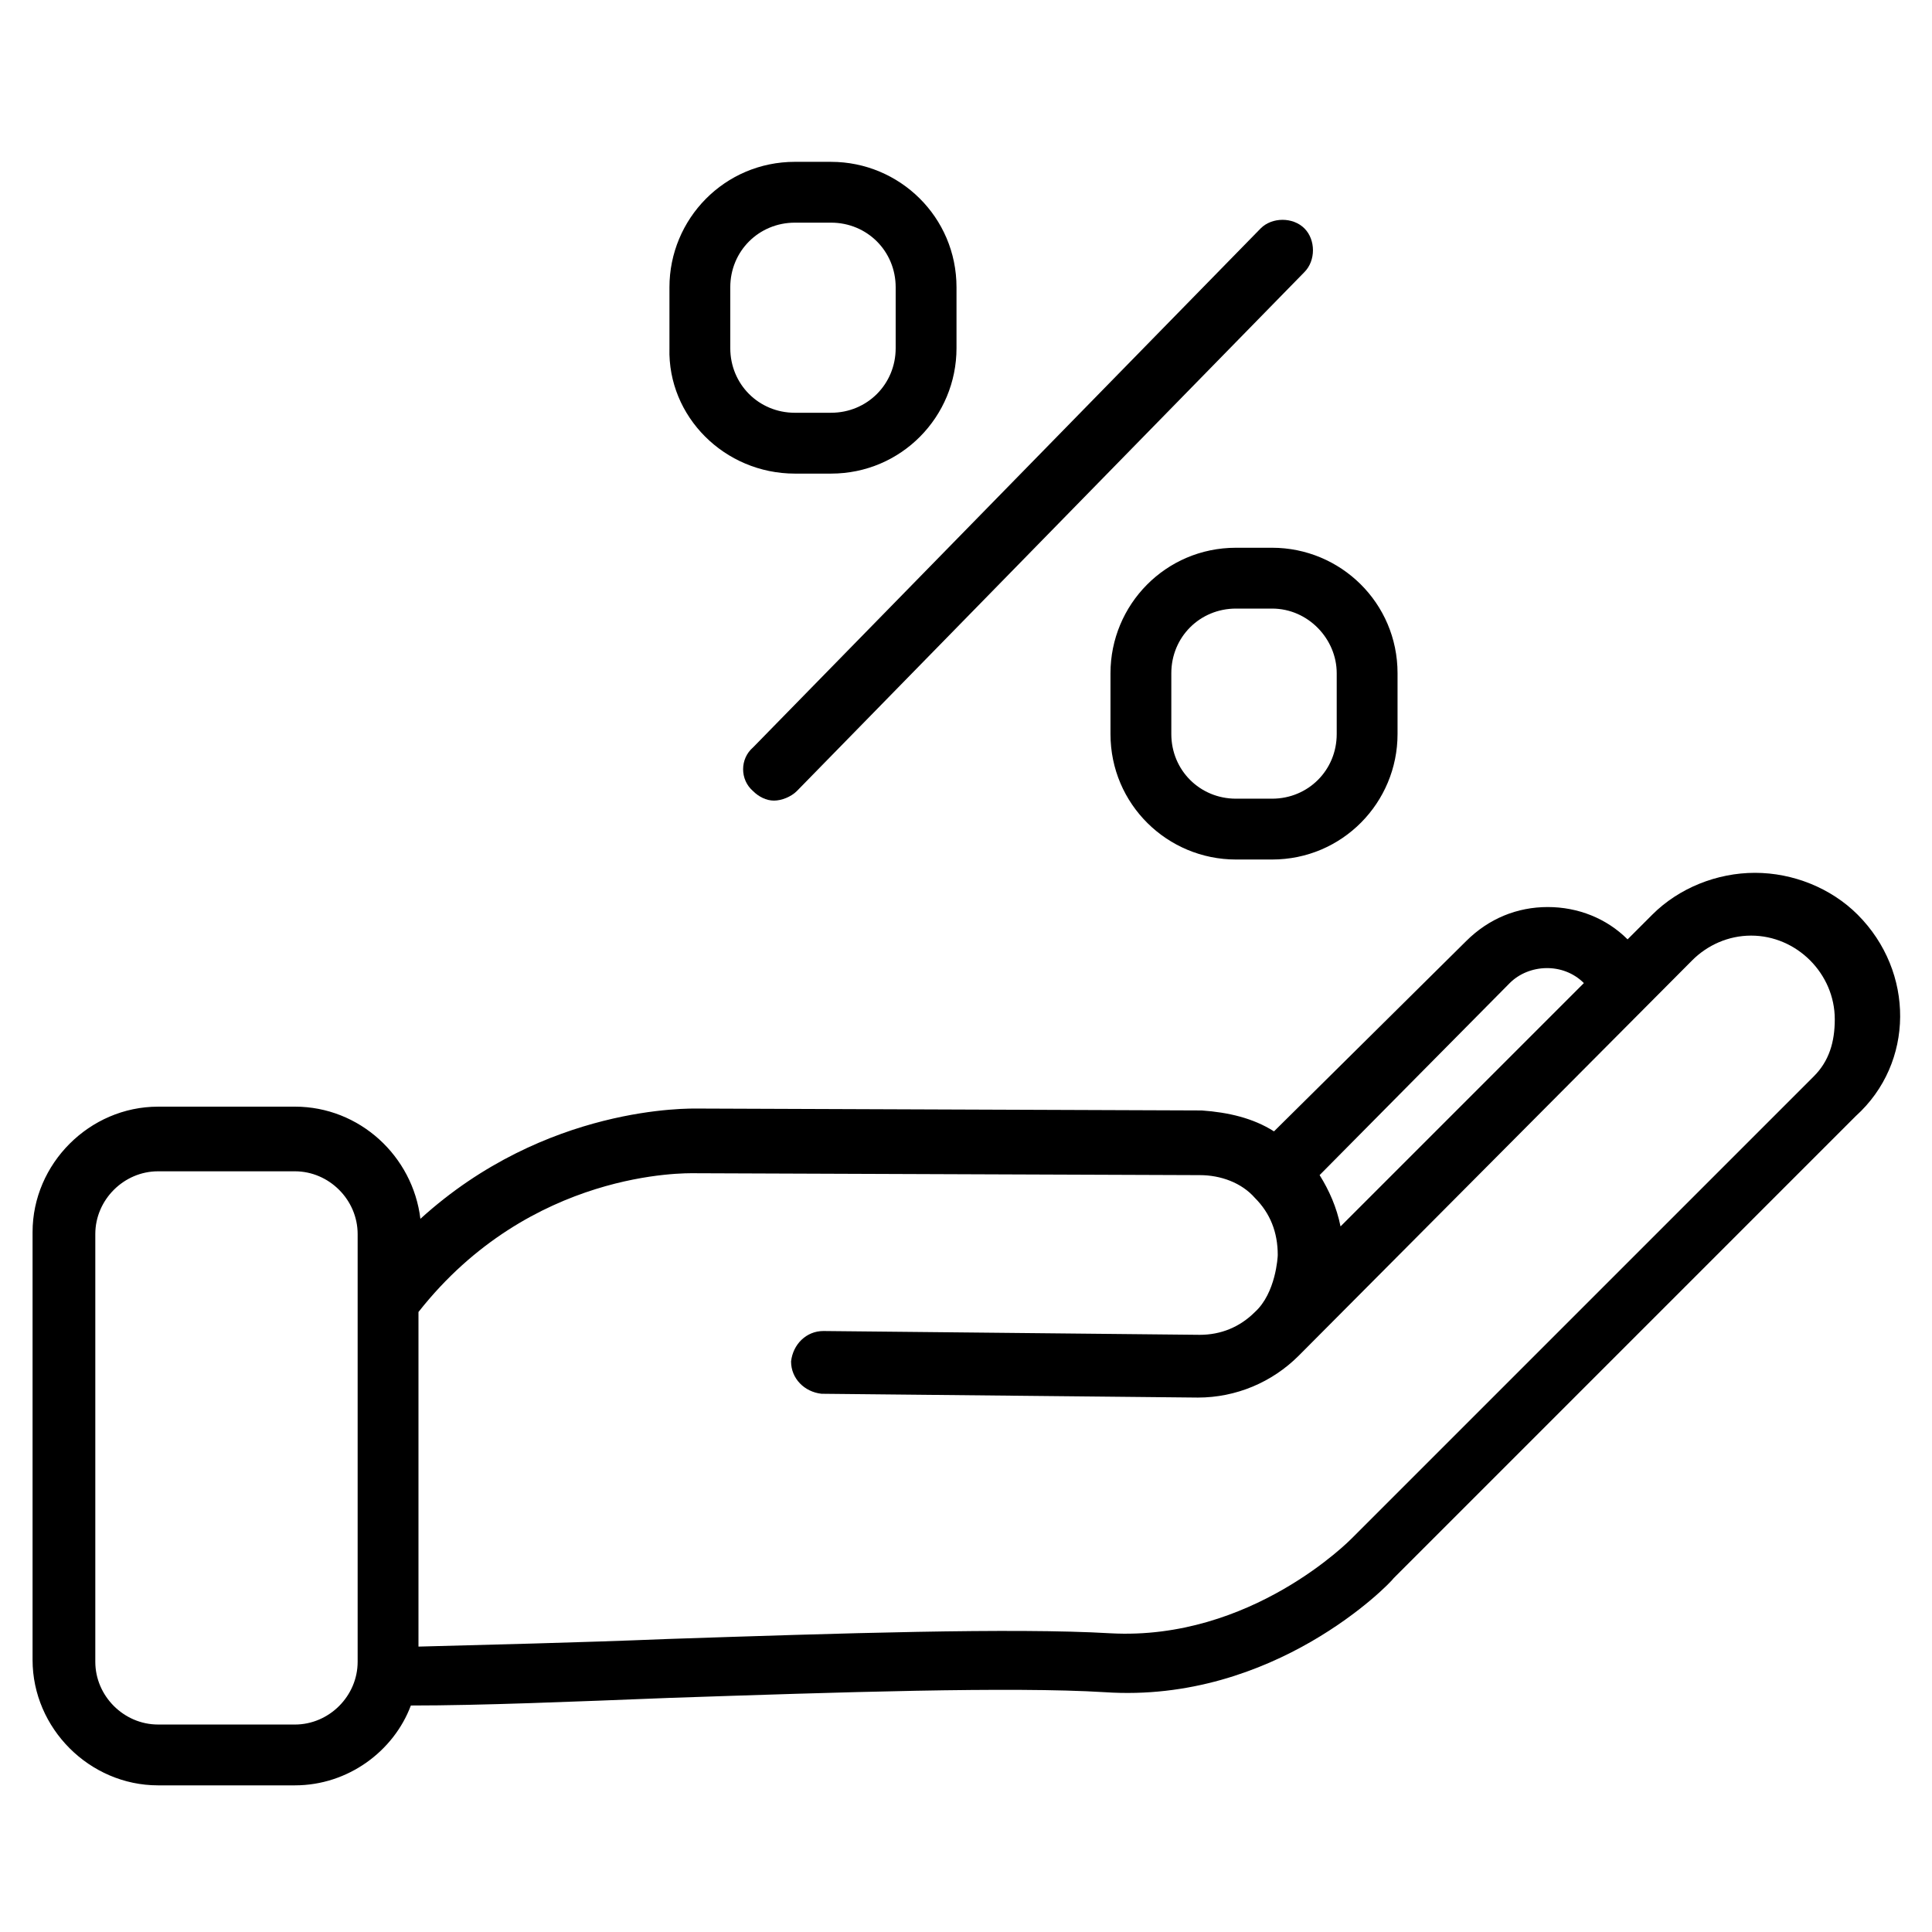 <?xml version="1.0" encoding="UTF-8"?>
<!-- Uploaded to: SVG Repo, www.svgrepo.com, Generator: SVG Repo Mixer Tools -->
<svg fill="#000000" width="800px" height="800px" version="1.1" viewBox="144 144 512 512" xmlns="http://www.w3.org/2000/svg">
 <g>
  <path d="m354.66 269.51h9.574c18.641 0 33.25-15.113 33.25-33.25v-16.121c0-18.641-15.113-33.25-33.25-33.25l-9.574-0.004c-18.641 0-33.25 15.113-33.25 33.25v16.121c-0.504 18.141 14.609 33.254 33.25 33.254zm-17.129-49.375c0-9.574 7.559-17.129 17.129-17.129h9.574c9.574 0 17.129 7.559 17.129 17.129v16.121c0 9.574-7.559 17.129-17.129 17.129l-9.574 0.004c-9.574 0-17.129-7.559-17.129-17.129z"/>
  <path d="m471.54 289.16c-18.641 0-33.25 15.113-33.25 33.25v16.121c0 18.641 15.113 33.25 33.25 33.25h9.574c18.641 0 33.25-15.113 33.25-33.25v-16.121c0-18.641-15.113-33.25-33.25-33.25zm26.703 33.25v16.121c0 9.574-7.559 17.129-17.129 17.129h-9.574c-9.574 0-17.129-7.559-17.129-17.129v-16.121c0-9.574 7.559-17.129 17.129-17.129h9.574c9.57 0 17.129 8.062 17.129 17.129z"/>
  <path d="m343.57 353.65c1.512 1.512 3.527 2.519 5.543 2.519s4.535-1.008 6.047-2.519l134.52-137.54c3.023-3.023 3.023-8.566 0-11.586-3.023-3.023-8.566-3.023-11.586 0l-134.52 137.54c-3.523 3.023-3.523 8.566 0 11.59z"/>
  <path d="m636.29 386.39c-7.055-7.055-17.129-11.082-27.207-11.082s-20.152 4.031-27.207 11.082l-6.551 6.551c-5.543-5.543-13.098-8.566-21.16-8.566s-15.617 3.023-21.664 9.07l-50.879 50.379c-5.543-3.527-12.09-5.039-19.145-5.543l-133.51-0.504c-2.016 0-40.305-1.008-73.555 29.223-2.016-16.625-16.121-29.727-33.25-29.727l-36.281 0.004c-18.137 0-33.25 15.113-33.25 33.25v113.36c0 18.137 15.113 33.25 33.25 33.25h36.273c14.105 0 26.199-9.07 30.73-21.16 18.641 0 42.824-1.008 68.52-2.016 44.84-1.512 90.688-3.023 115.37-1.512 44.84 3.023 75.57-28.719 76.578-30.23l122.43-122.43c15.621-14.102 15.621-38.281 0.508-53.398zm-92.195 18.137c5.039-5.039 14.105-5.543 19.648 0l-64.488 64.488c-1.008-5.039-3.023-9.574-5.543-13.602zm-321.94 196.49h-36.273c-9.07 0-16.625-7.559-16.625-16.625v-113.36c0-9.07 7.559-16.625 16.625-16.625h36.273c9.07 0 16.625 7.559 16.625 16.625v113.36c0.004 9.07-7.555 16.629-16.625 16.629zm402.55-171.8-122.43 122.43c-0.504 0.504-26.703 27.207-63.984 25.191-25.695-1.512-72.043 0-117.39 1.512-24.688 1.008-47.863 1.512-66 2.016v-88.672c29.727-37.785 71.039-36.777 73.051-36.777l134.01 0.504c5.543 0 11.082 2.016 14.609 6.047 4.031 4.031 6.047 9.07 6.047 15.113 0 0.504-0.504 10.078-6.047 15.113-4.031 4.031-9.07 6.047-14.609 6.047l-99.754-1.008c-4.535 0-8.062 3.527-8.566 8.062 0 4.535 3.527 8.062 8.062 8.566l99.754 1.008c10.078 0 19.648-4.031 26.703-11.082 2.016-2.016 104.29-104.79 104.29-104.79 4.031-4.031 9.574-6.551 15.617-6.551 6.047 0 11.586 2.519 15.617 6.551s6.551 9.574 6.551 15.617-1.512 11.078-5.539 15.109z"/>
 </g>
</svg>